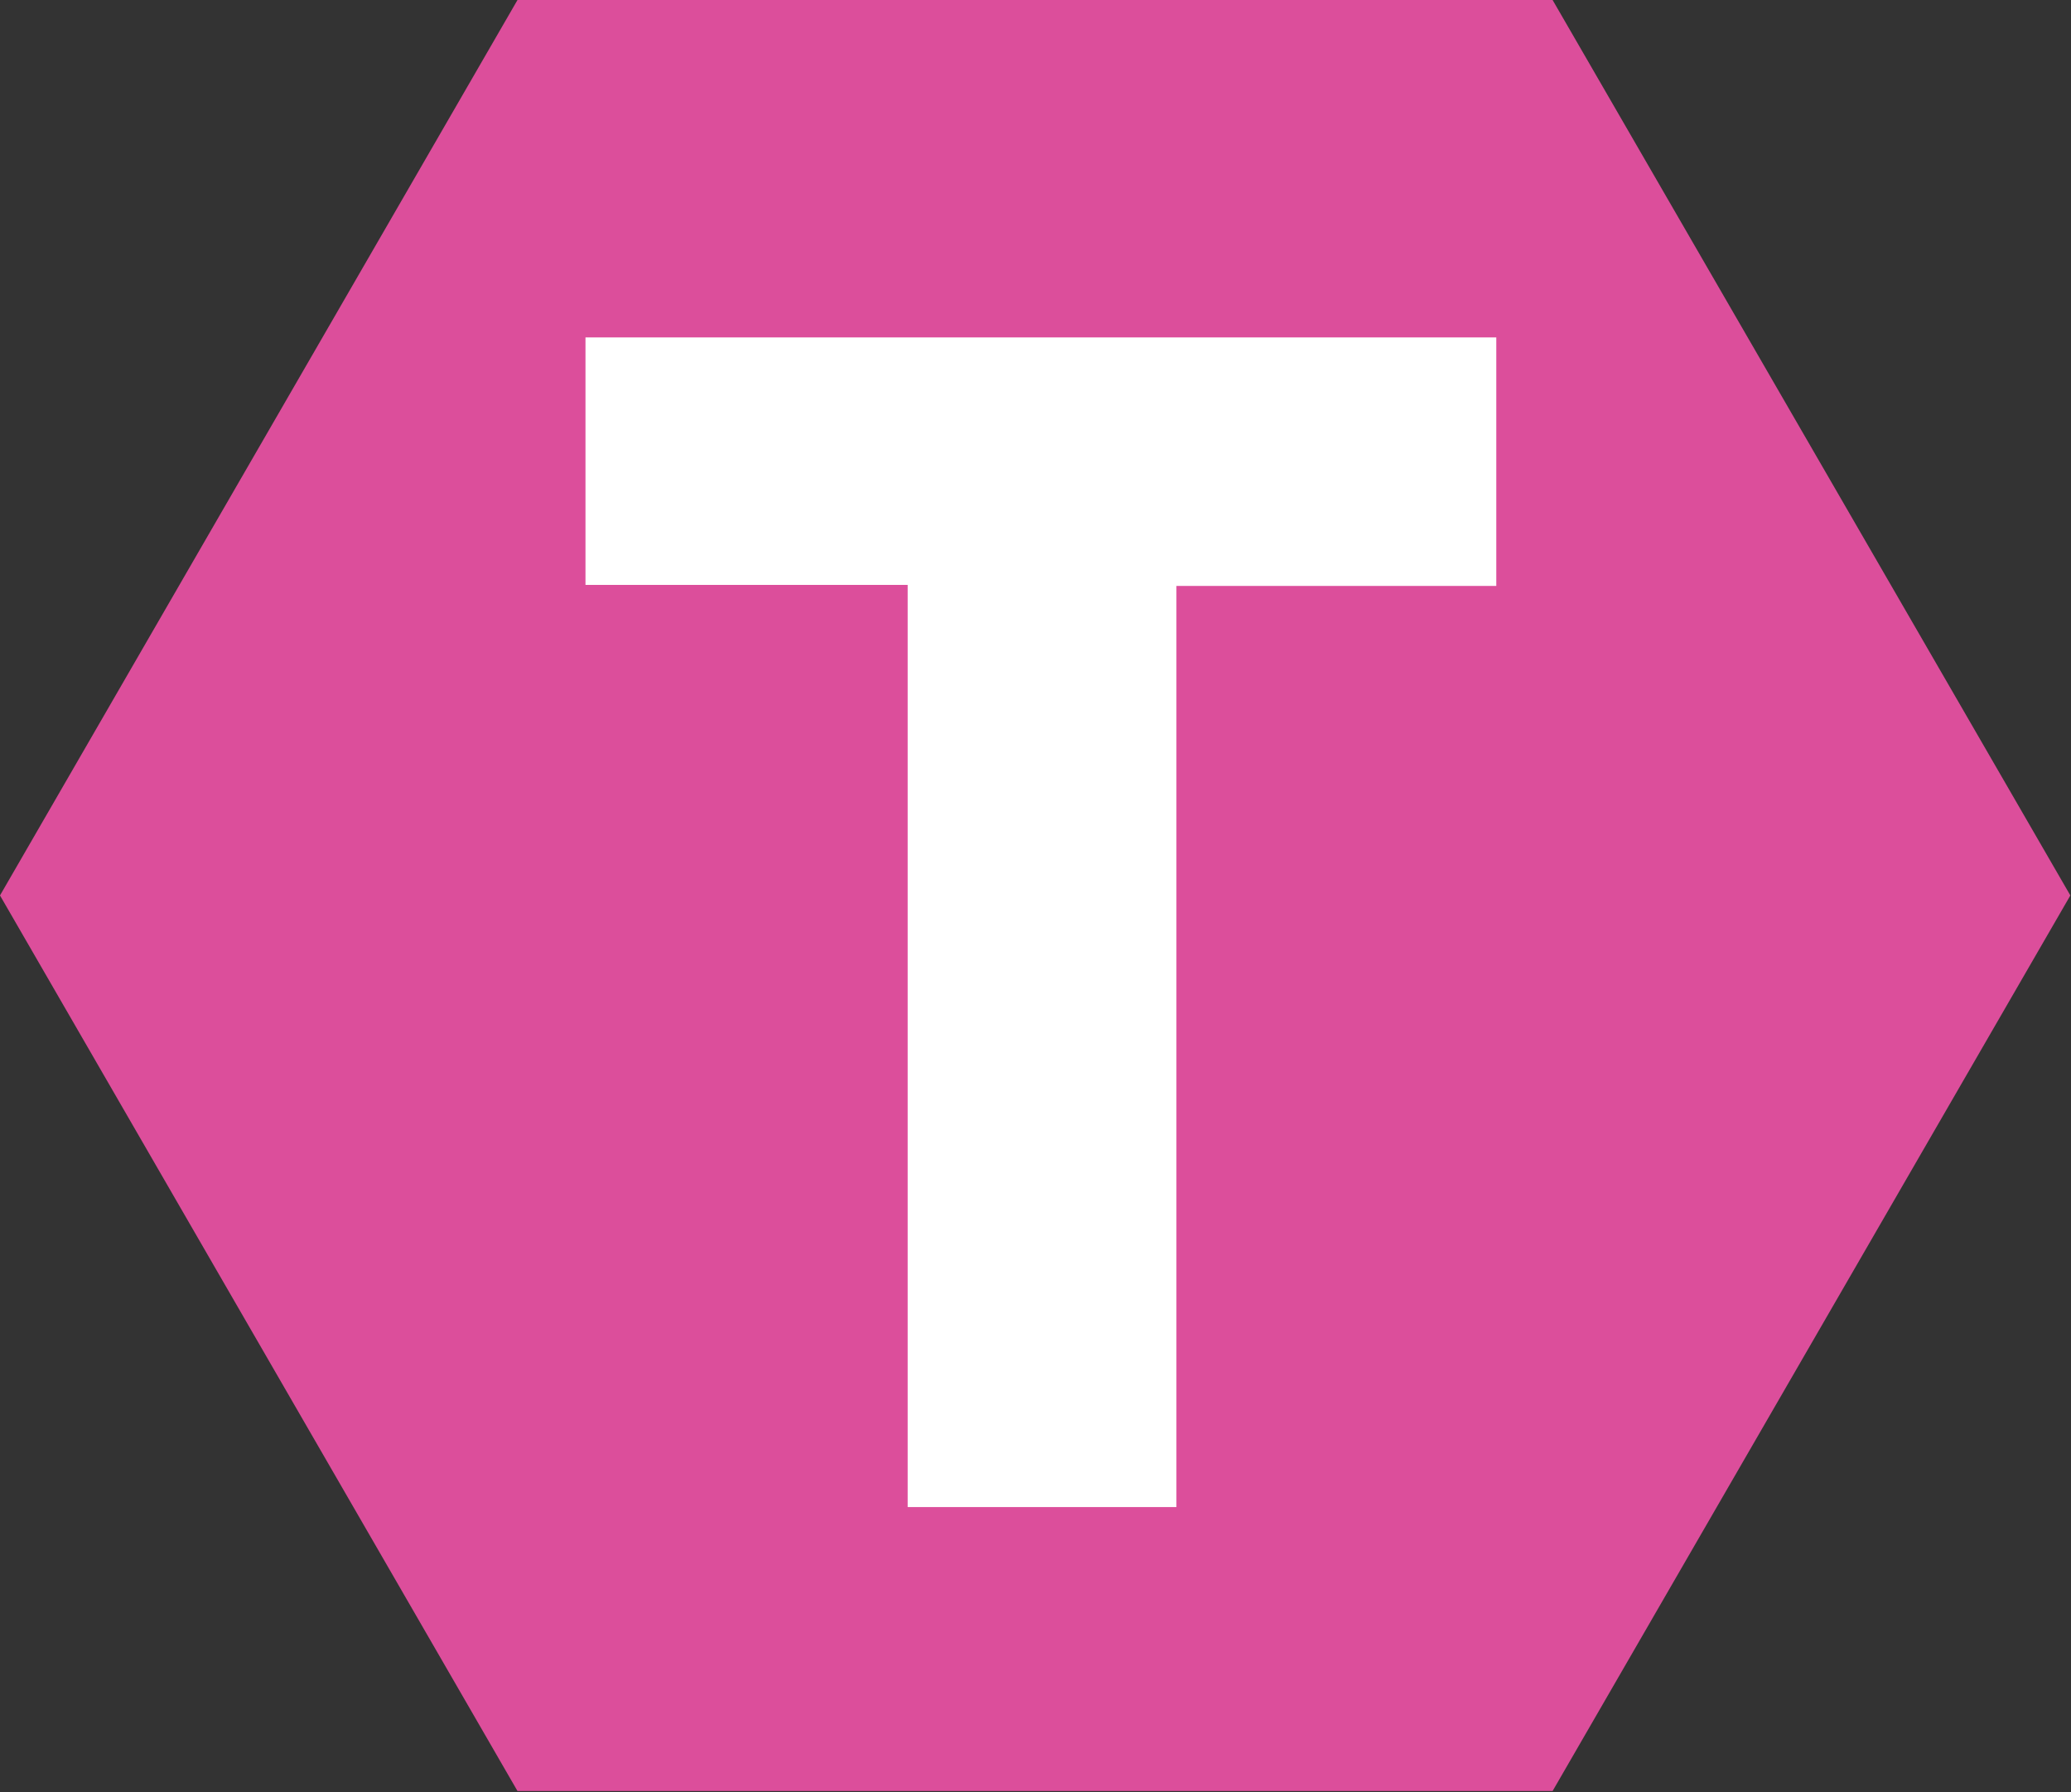 <svg version="1.2" xmlns="http://www.w3.org/2000/svg" viewBox="0 0 1596 1381" width="1596" height="1381">
	<rect x="0" y="0" width="1596" height="1381" fill="#333333" stroke="none"/>
	<title>tscan-logo-svg</title>
	<style>
		.s0 { fill: #dc4e9b } 
		.s1 { fill: #ffffff } 
	</style>
	<g id="Layer">
		<path id="Layer" class="s0" d="m1595.5 690l-399 690.1h-797.7l-398.8-690.1 398.8-690h797.7z"/>
	</g>
	<path id="Layer" class="s1" d="m1153.1 451.5h-246.5v709.8h-207.1v-710.6h-248.3v-190.7h701.9z"/>
</svg>